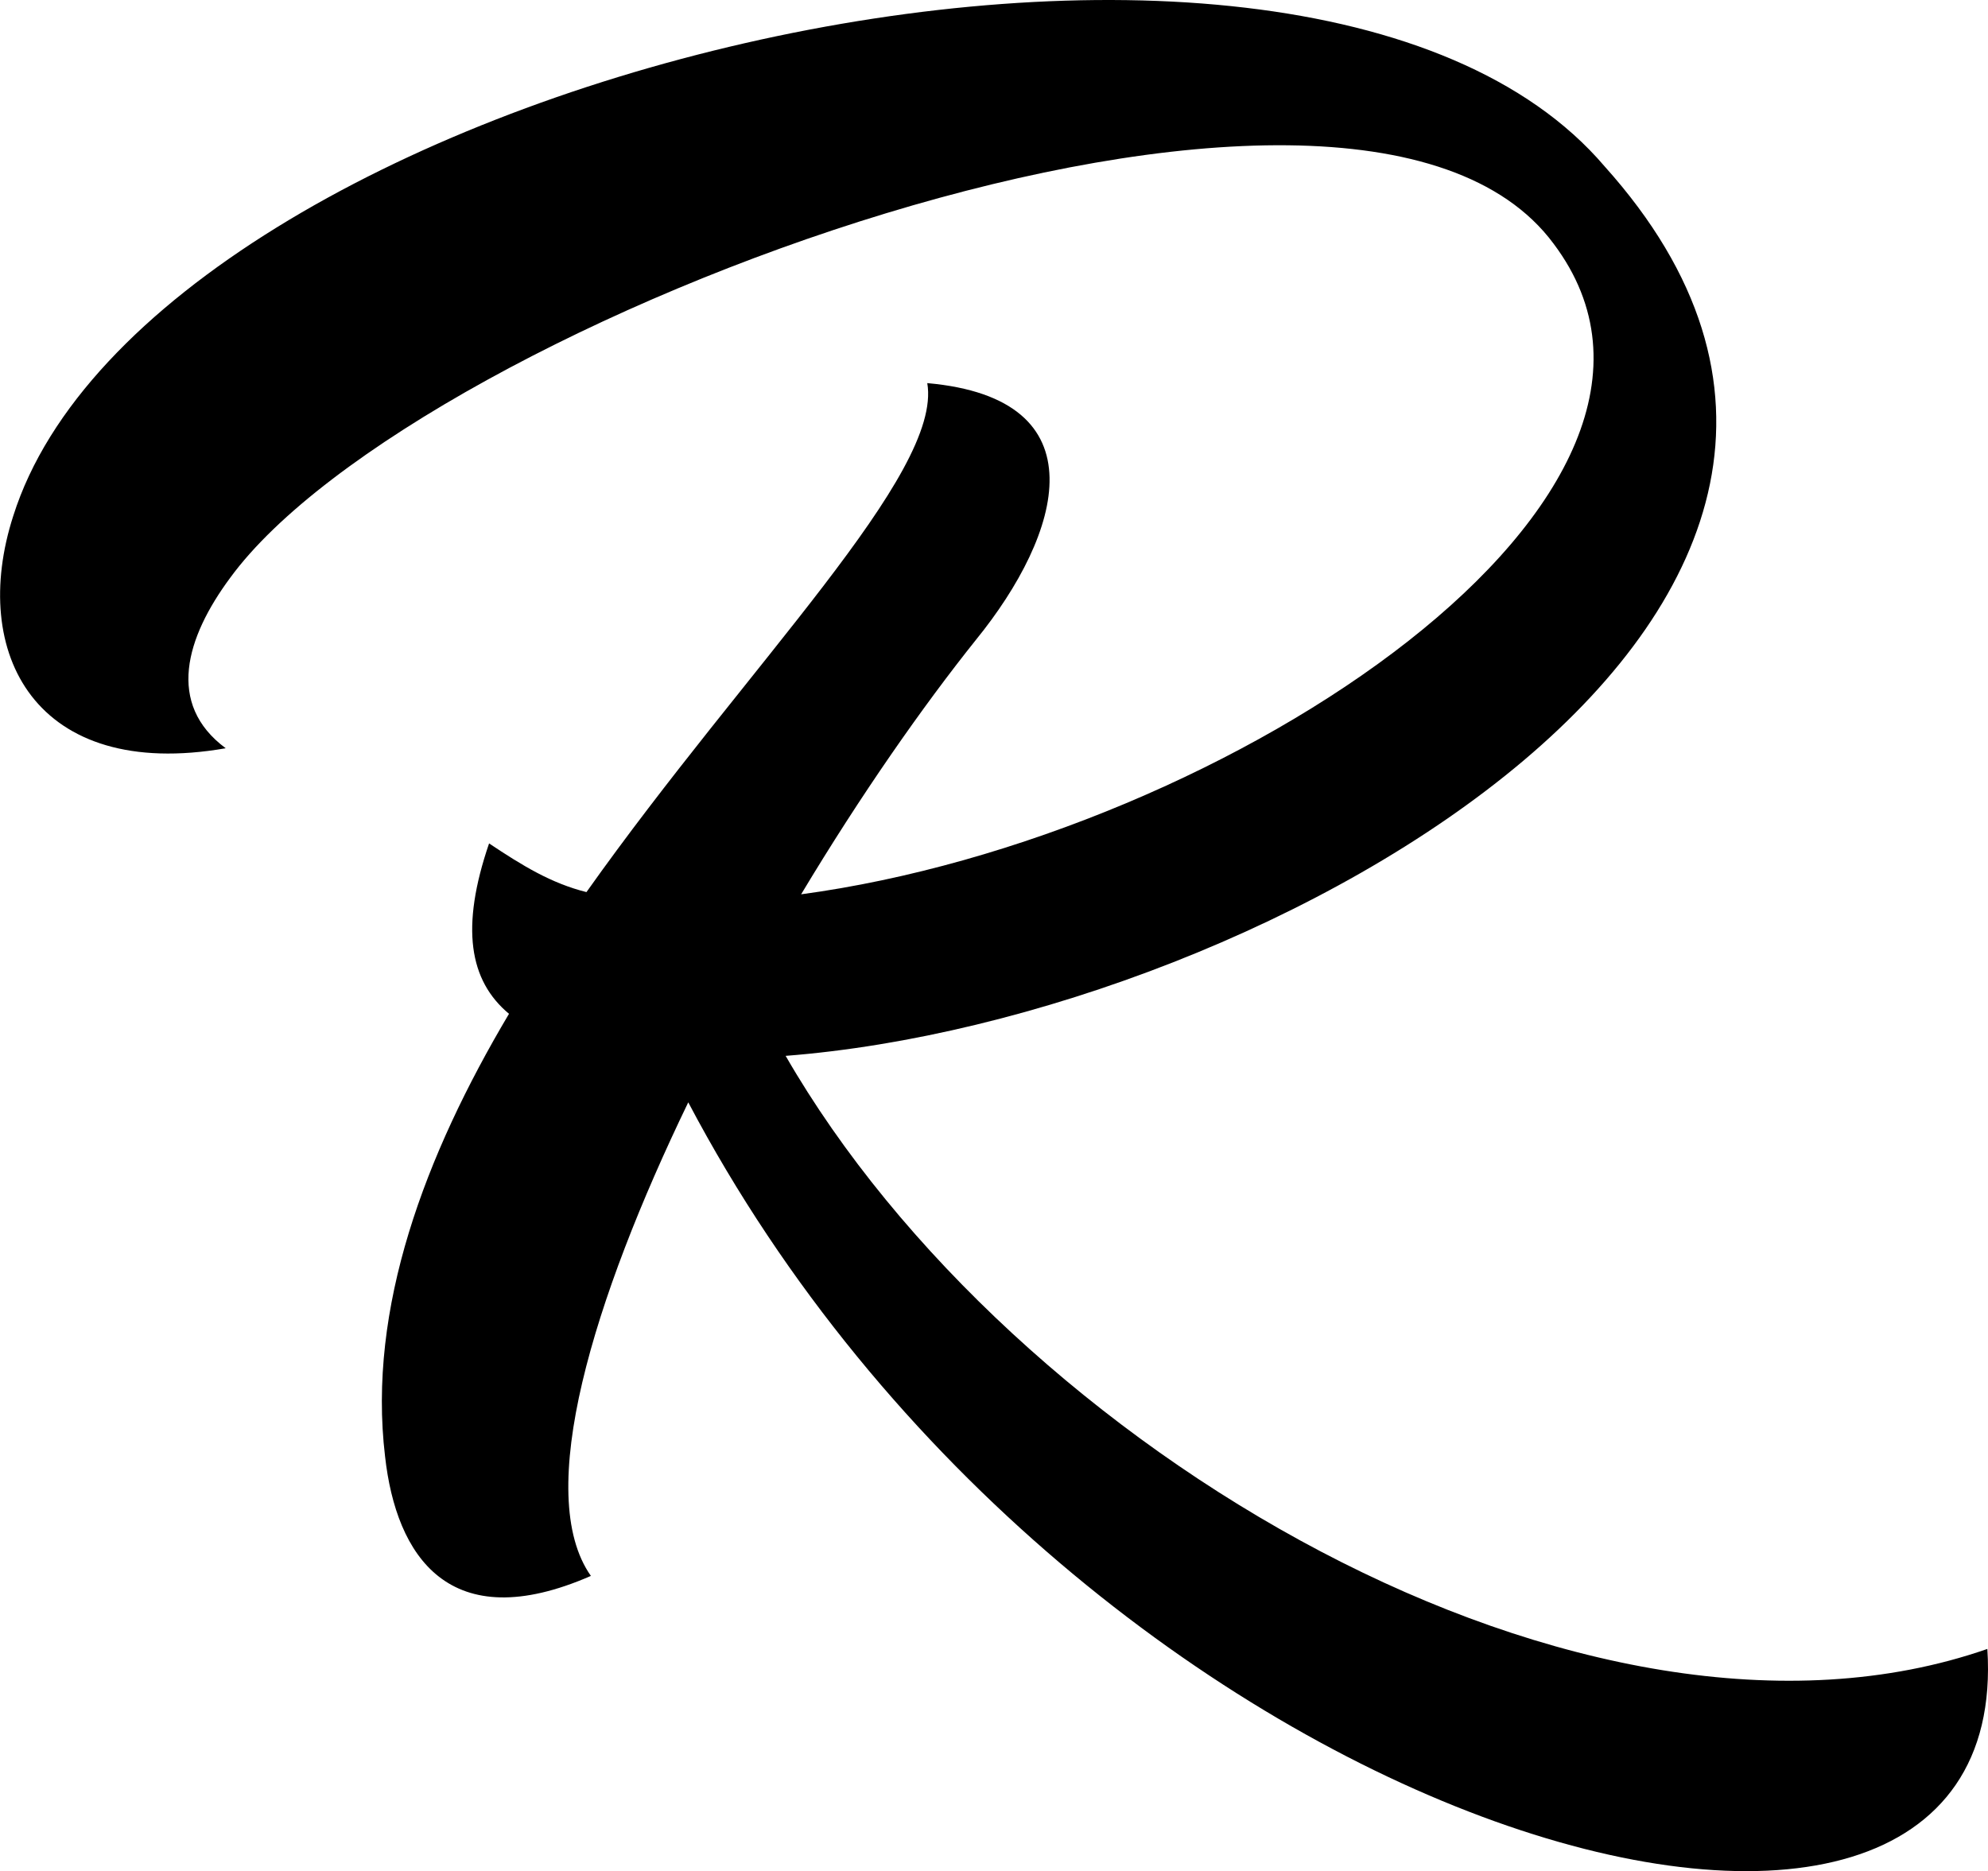 <svg xmlns="http://www.w3.org/2000/svg" width="449.142" height="422.786"><path d="M50.996 169.06c-13.5-10-9-25 1-38.5 42-57.5 253.5-137 299-75.5 42.5 56.5-73.5 134-170 147 13.5-22.5 27.5-42.5 39.5-57.5 19.5-24 28.5-54.5-11-58 3.5 20.5-40.5 63.5-77 115-8-2-14.5-6-22-11-6.5 19-4.5 31 4.5 38.5-19 32-32 66.5-28 100 2.5 22.5 14.5 41 46.5 27-13-18.5.5-62.5 22-107 88 167 300 225 293.5 123.5-90.5 31.5-220.5-45.5-271.5-134 109.5-8.5 273.5-102.5 185-201-69.5-81.5-328.5-19-359.5 79-10 31 5 60 48 52.5z" vector-effect="non-scaling-stroke" fill-rule="evenodd"/></svg>
